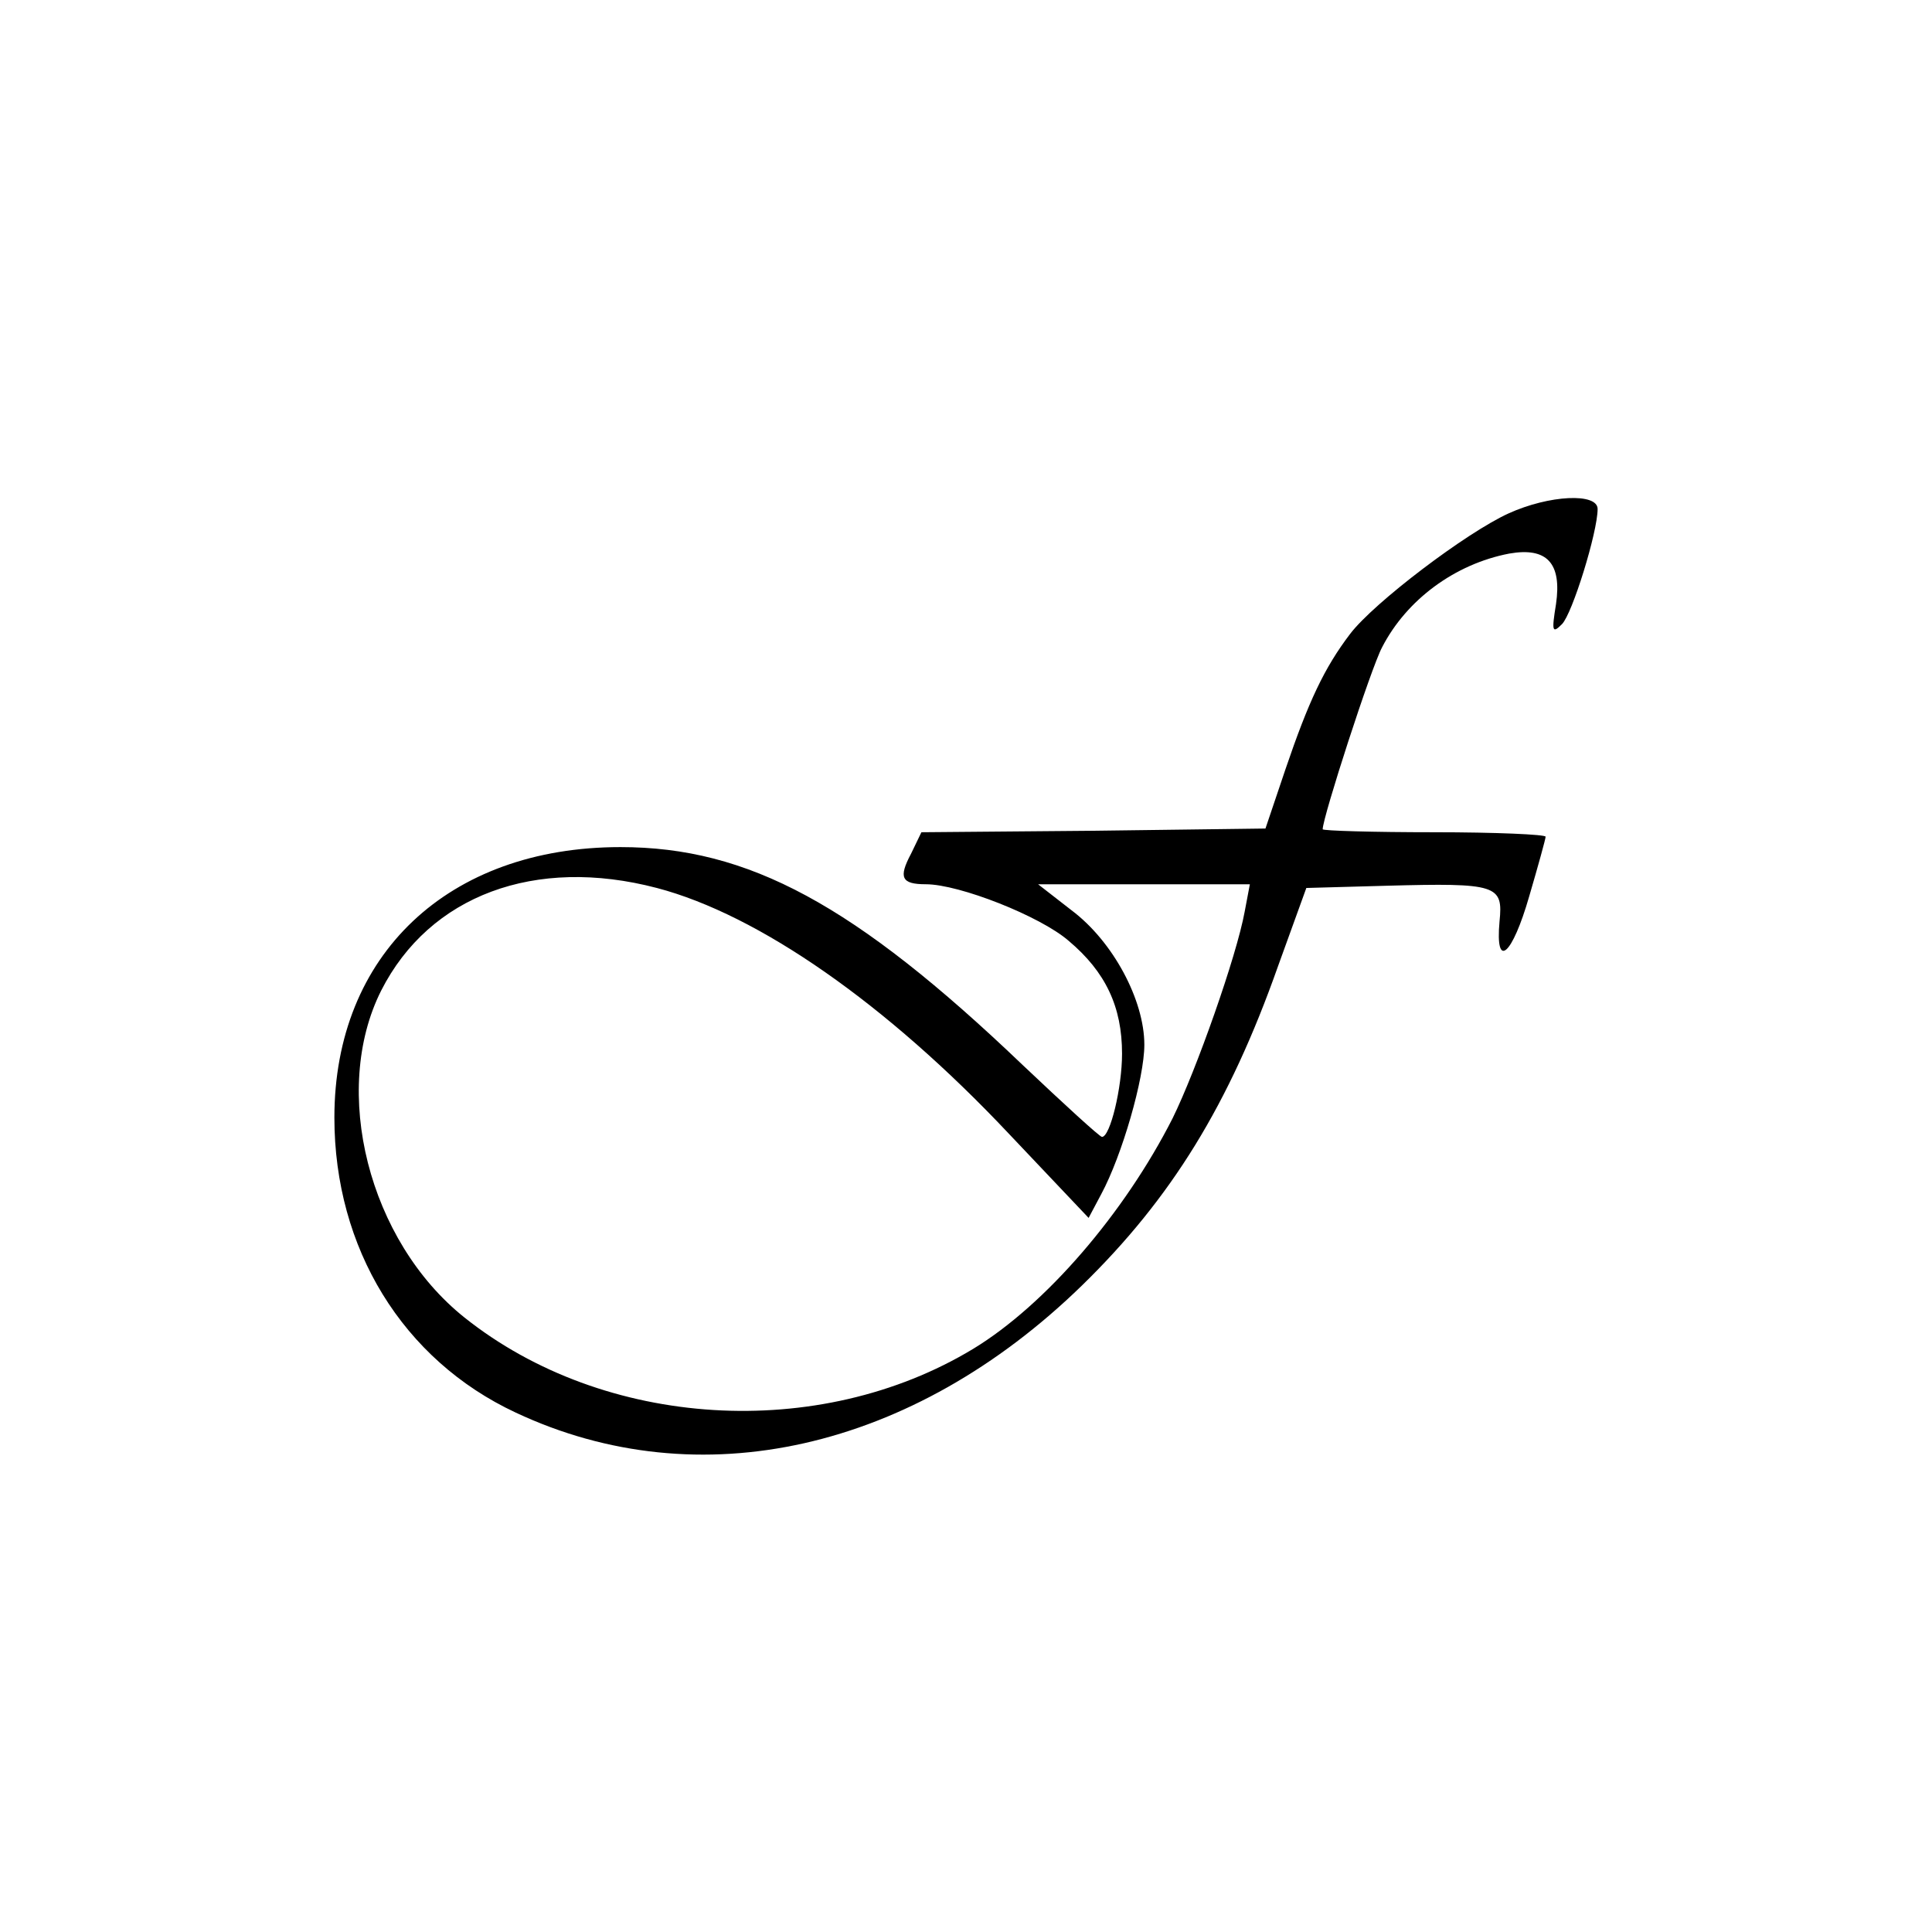 <?xml version="1.0" standalone="no"?>
<!DOCTYPE svg PUBLIC "-//W3C//DTD SVG 20010904//EN"
 "http://www.w3.org/TR/2001/REC-SVG-20010904/DTD/svg10.dtd">
<svg version="1.0" xmlns="http://www.w3.org/2000/svg"
 width="260pt" height="260pt" viewBox="0 0 260 260"
 preserveAspectRatio="xMidYMid meet">
<g transform="translate(0,260) scale(0.1,-0.1)"
fill="#000000" stroke="none">
<path d="M2030 1909 c-57 -26 -181 -120 -213 -162 -35 -46 -56 -91 -87 -182
l-27 -80 -231 -3 -232 -2 -14 -29 c-17 -32 -13 -41 20 -41 45 0 154 -43 192
-76 50 -42 72 -89 72 -152 0 -46 -16 -112 -27 -112 -3 0 -51 44 -107 97 -226
216 -369 293 -541 293 -232 0 -385 -145 -385 -364 0 -176 92 -326 244 -397
247 -116 534 -51 762 171 120 117 198 243 264 430 l38 105 108 3 c149 4 157 1
152 -48 -6 -66 17 -46 40 34 12 41 22 77 22 80 0 3 -67 6 -150 6 -82 0 -150 2
-150 4 0 16 65 217 80 245 33 64 98 112 171 126 51 9 71 -13 63 -68 -6 -37 -5
-40 8 -27 14 14 48 124 48 155 0 22 -65 19 -120 -6z m-1146 -504 c137 -36 309
-156 473 -330 l108 -114 17 32 c28 52 58 156 58 201 0 60 -42 139 -98 181
l-45 35 143 0 142 0 -7 -37 c-11 -60 -65 -213 -97 -278 -65 -128 -171 -251
-268 -310 -208 -126 -497 -108 -685 42 -129 103 -180 305 -112 440 65 128 207
181 371 138z"/>
</g>
</svg>
